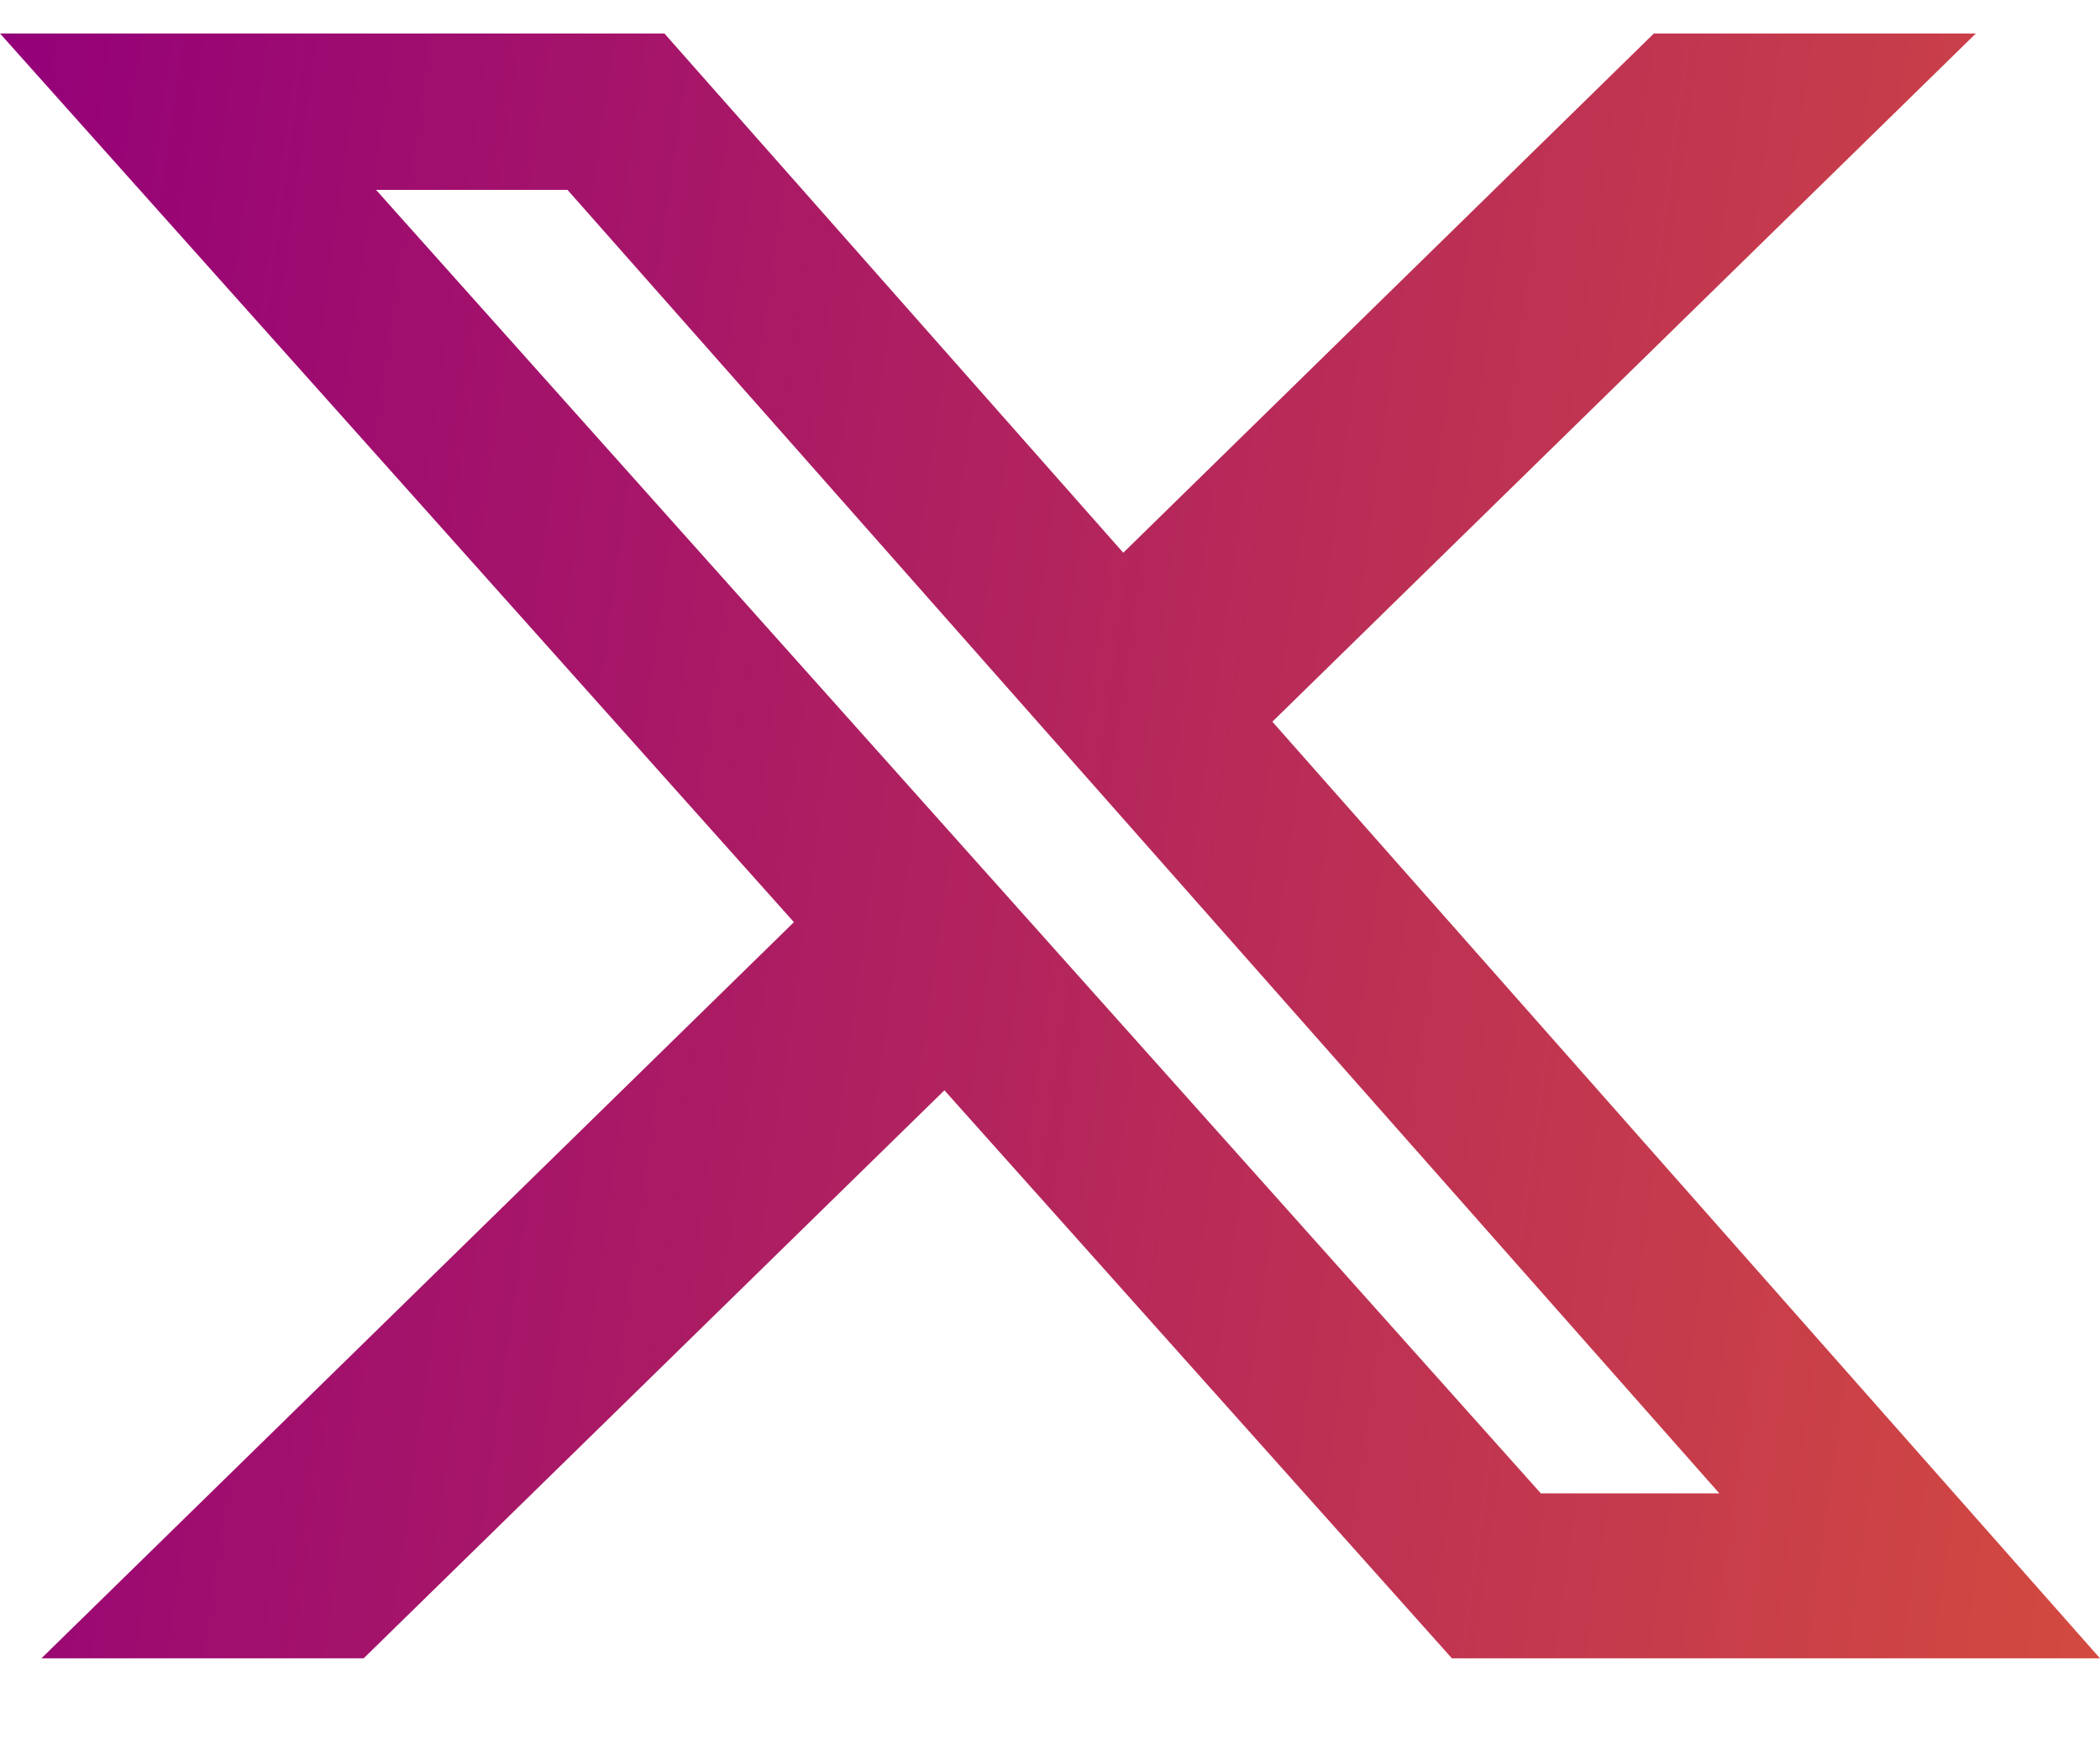 <svg width="18" height="15" viewBox="0 0 18 15" fill="none" xmlns="http://www.w3.org/2000/svg">
<path d="M14.176 0.287H16.936L10.906 6.185L18 14.212H12.445L8.095 9.344L3.117 14.212H0.355L6.805 7.903L0 0.287H5.695L9.628 4.737L14.176 0.287ZM13.207 12.798H14.737L4.864 1.627H3.223L13.207 12.798Z" fill="url(#paint0_linear_562_248)"/>
<defs>
<linearGradient id="paint0_linear_562_248" x1="0" y1="0.287" x2="30.494" y2="4.562" gradientUnits="userSpaceOnUse">
<stop stop-color="#940079"/>
<stop offset="1" stop-color="#F57320"/>
</linearGradient>
</defs>
</svg>
